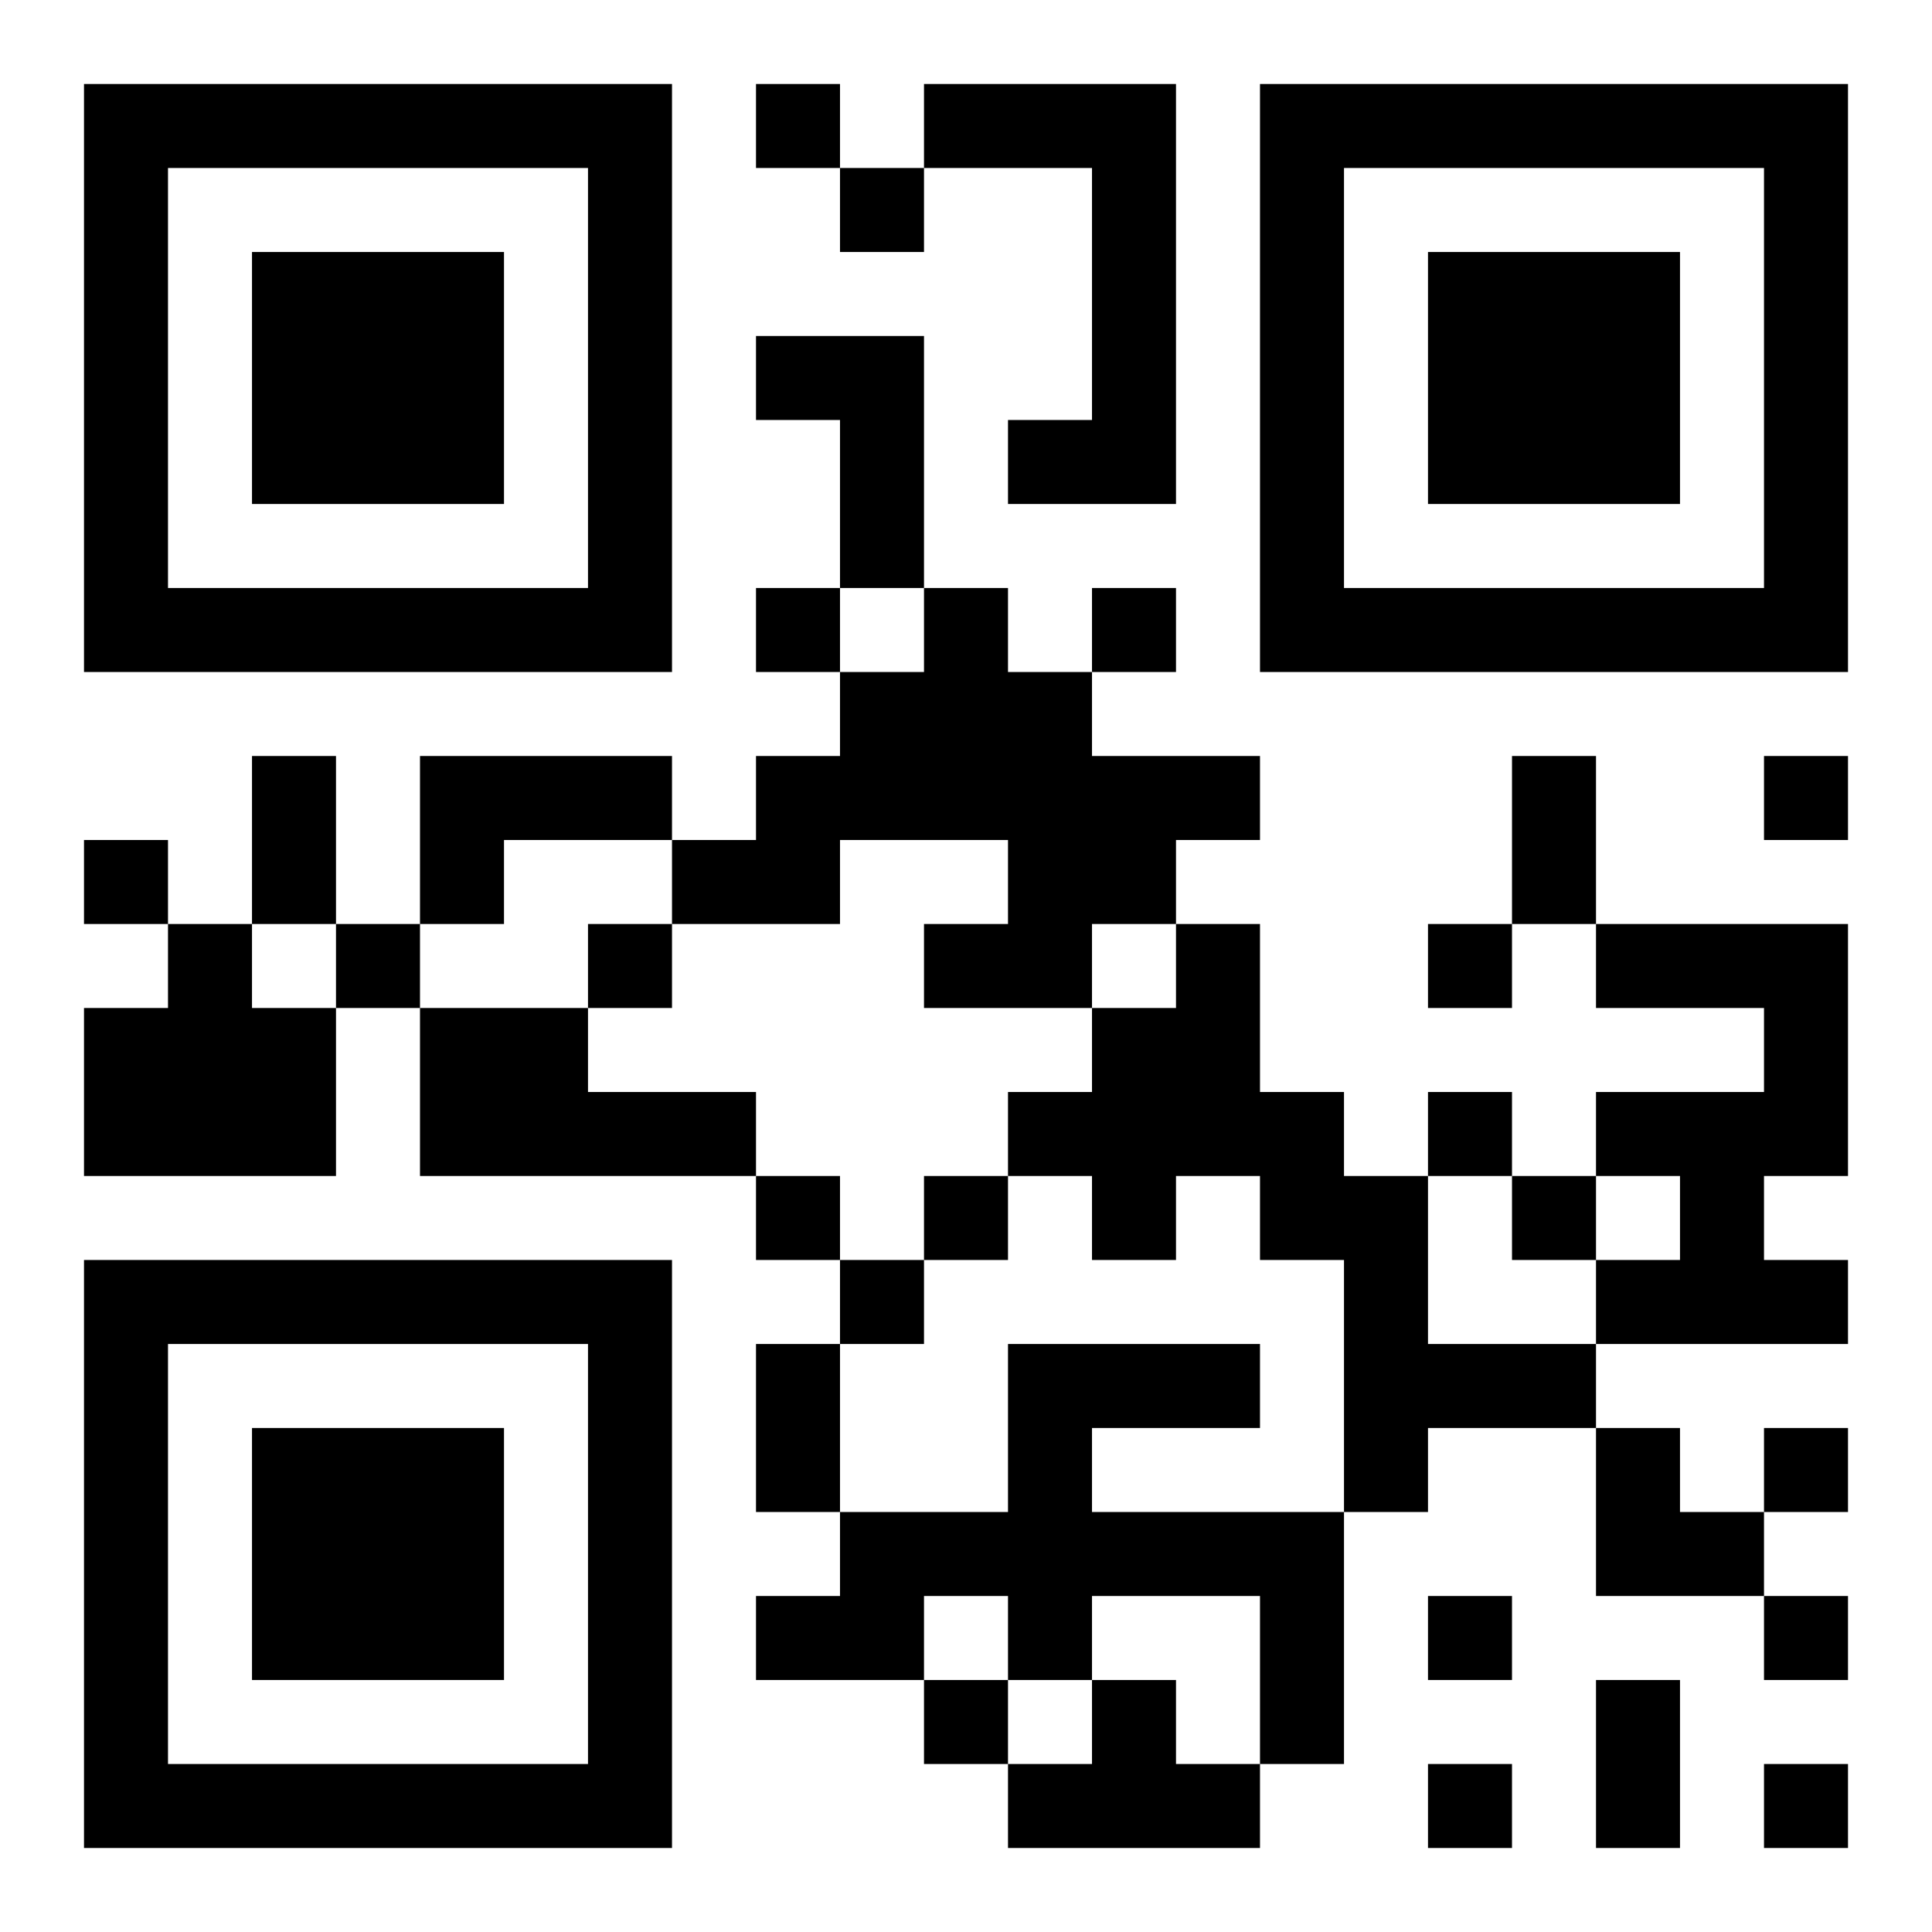 <?xml version="1.0" encoding="UTF-8"?>
<!DOCTYPE svg PUBLIC "-//W3C//DTD SVG 1.1//EN" "http://www.w3.org/Graphics/SVG/1.1/DTD/svg11.dtd">
<svg xmlns="http://www.w3.org/2000/svg" version="1.1" viewBox="0 0 23 23" stroke="none">
	<rect width="100%" height="100%" fill="#ffffff"/>
	<path d="M1,1h7v1h-7z M9,1h1v1h-1z M11,1h3v1h-3z M15,1h7v1h-7z M1,2h1v6h-1z M7,2h1v6h-1z M10,2h1v1h-1z M13,2h1v4h-1z M15,2h1v6h-1z M21,2h1v6h-1z M3,3h3v3h-3z M17,3h3v3h-3z M9,4h2v1h-2z M10,5h1v2h-1z M12,5h1v1h-1z M2,7h5v1h-5z M9,7h1v1h-1z M11,7h1v3h-1z M13,7h1v1h-1z M16,7h5v1h-5z M10,8h1v2h-1z M12,8h1v4h-1z M3,9h1v2h-1z M5,9h3v1h-3z M9,9h1v2h-1z M13,9h2v1h-2z M18,9h1v2h-1z M21,9h1v1h-1z M1,10h1v1h-1z M5,10h1v1h-1z M8,10h1v1h-1z M13,10h1v1h-1z M2,11h1v3h-1z M4,11h1v1h-1z M7,11h1v1h-1z M11,11h1v1h-1z M14,11h1v3h-1z M17,11h1v1h-1z M19,11h3v1h-3z M1,12h1v2h-1z M3,12h1v2h-1z M5,12h2v2h-2z M13,12h1v3h-1z M21,12h1v2h-1z M7,13h2v1h-2z M12,13h1v1h-1z M15,13h1v2h-1z M17,13h1v1h-1z M19,13h2v1h-2z M9,14h1v1h-1z M11,14h1v1h-1z M16,14h1v4h-1z M18,14h1v1h-1z M20,14h1v2h-1z M1,15h7v1h-7z M10,15h1v1h-1z M19,15h1v1h-1z M21,15h1v1h-1z M1,16h1v6h-1z M7,16h1v6h-1z M9,16h1v2h-1z M12,16h1v4h-1z M13,16h2v1h-2z M17,16h2v1h-2z M3,17h3v3h-3z M19,17h1v2h-1z M21,17h1v1h-1z M10,18h2v1h-2z M13,18h3v1h-3z M20,18h1v1h-1z M9,19h2v1h-2z M15,19h1v2h-1z M17,19h1v1h-1z M21,19h1v1h-1z M11,20h1v1h-1z M13,20h1v2h-1z M19,20h1v2h-1z M2,21h5v1h-5z M12,21h1v1h-1z M14,21h1v1h-1z M17,21h1v1h-1z M21,21h1v1h-1z" fill="#000000"/>
</svg>
